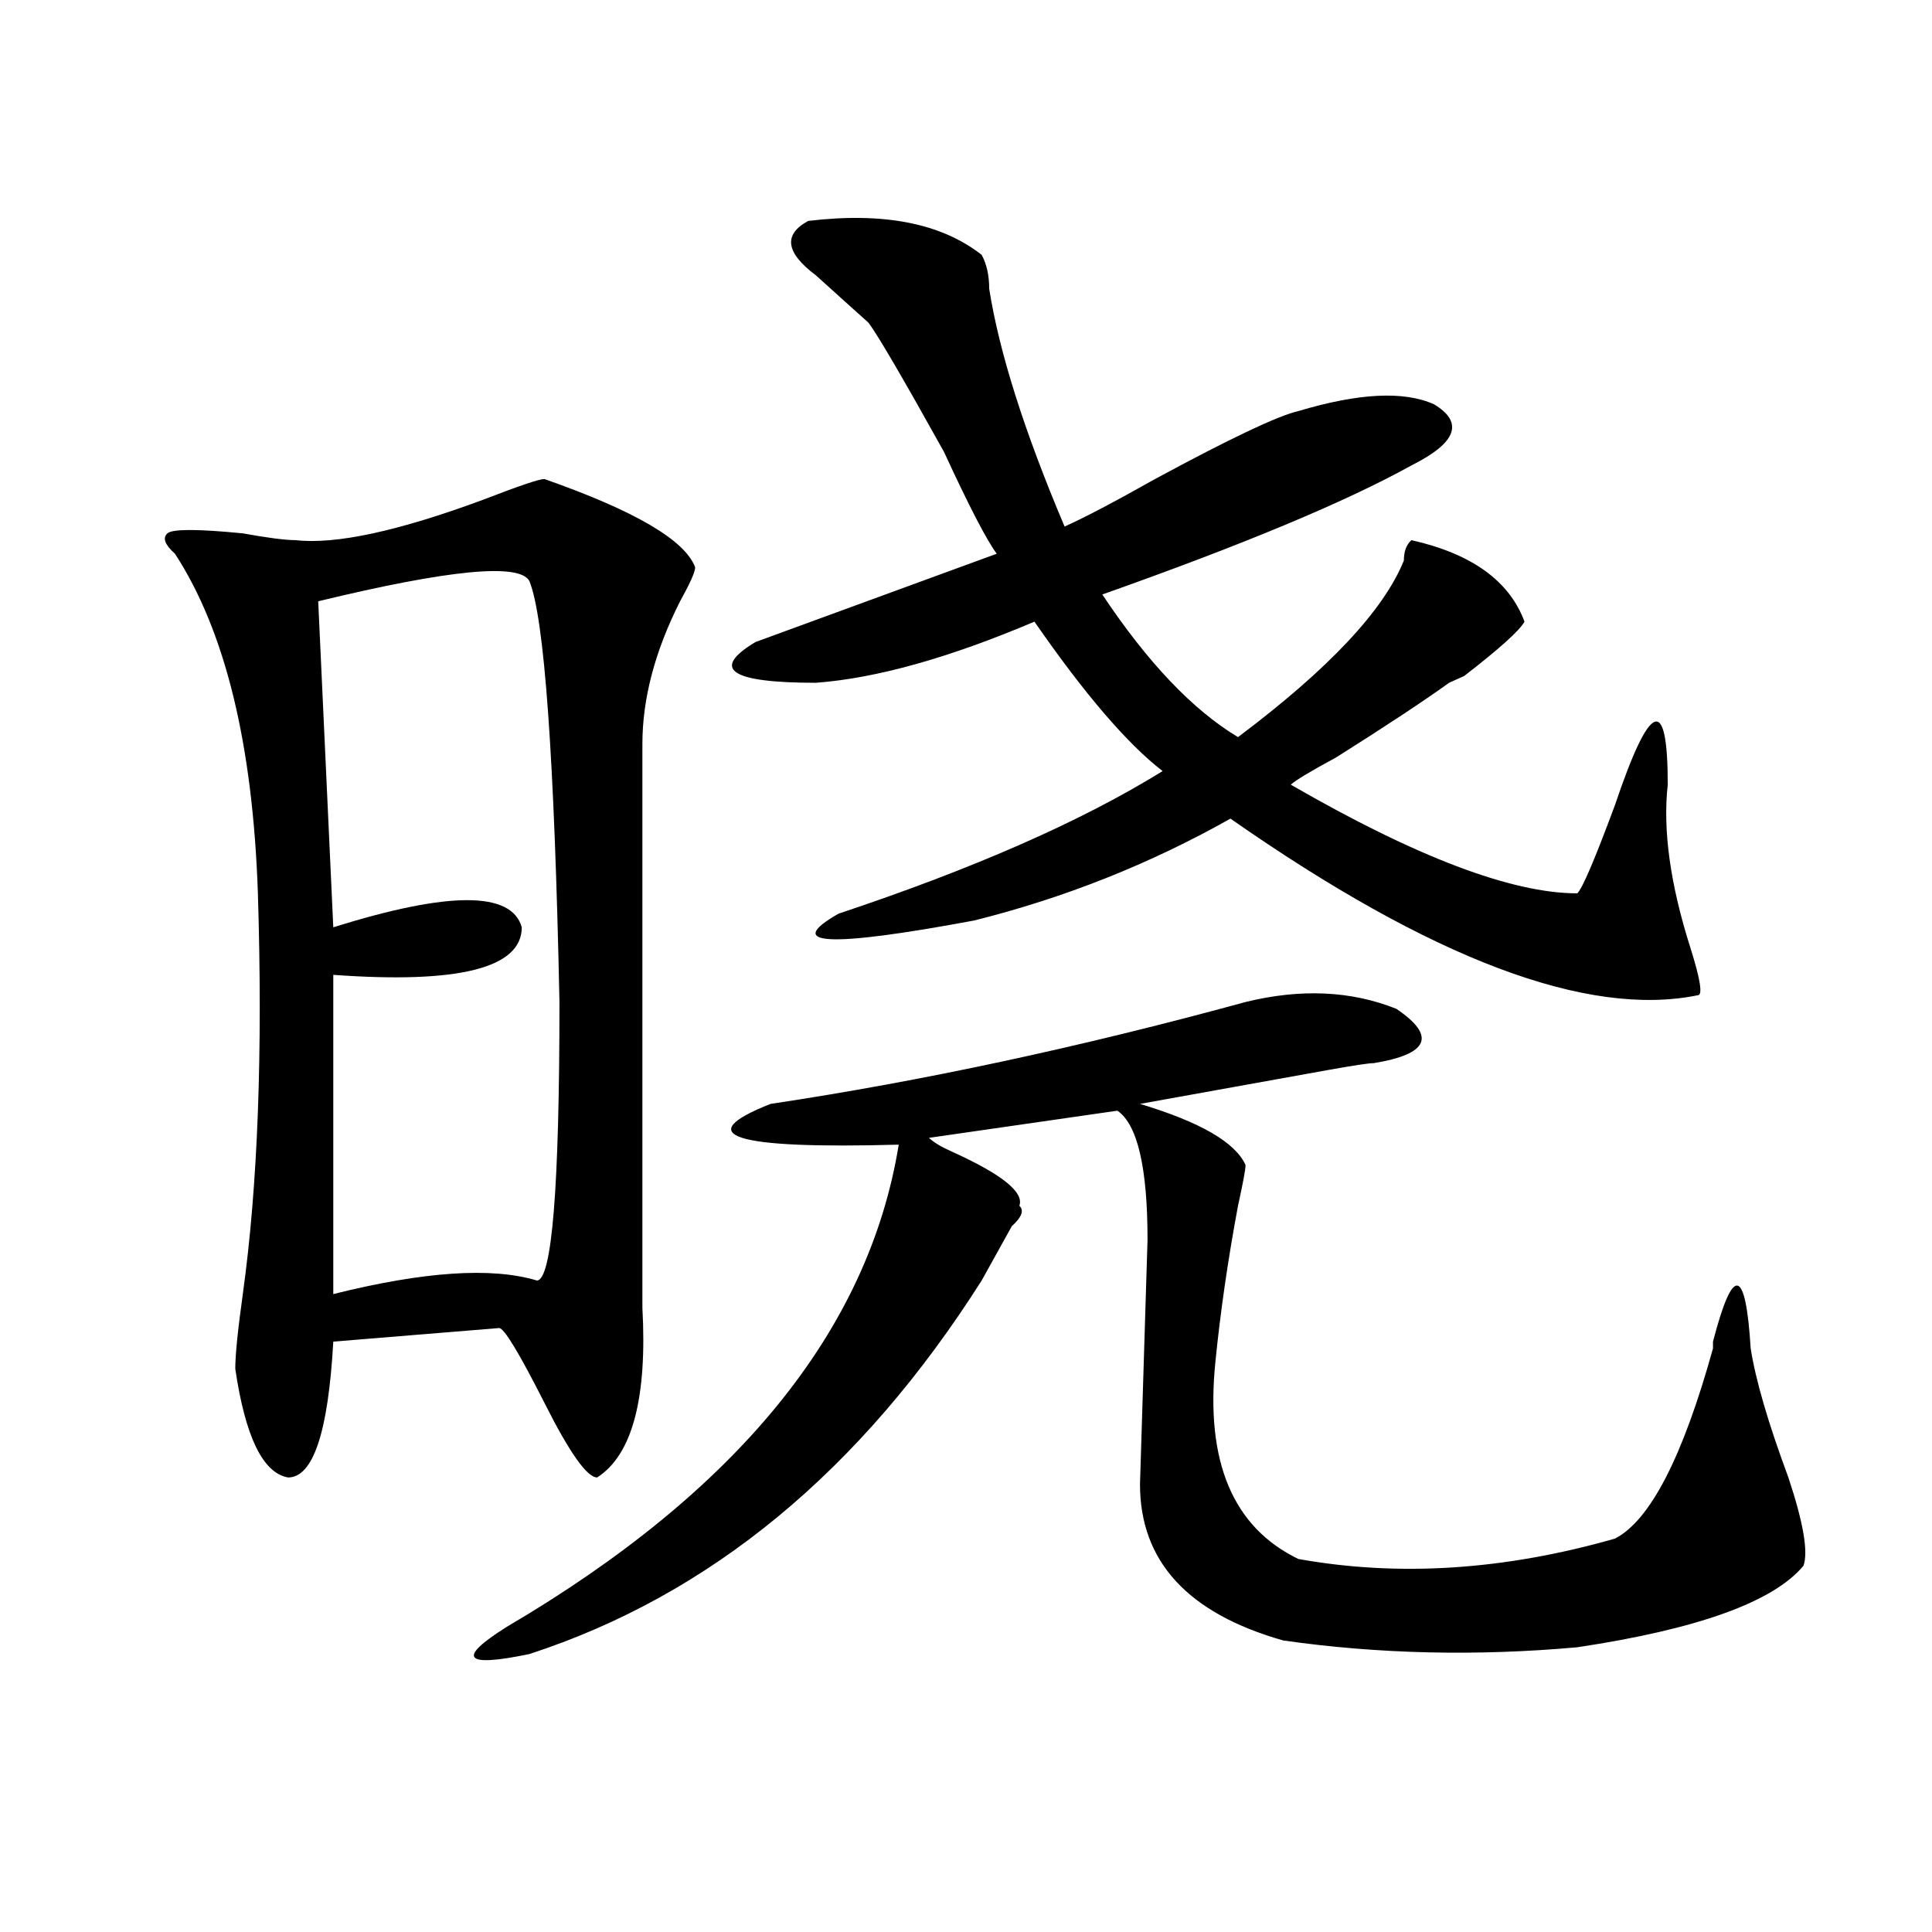 <?xml version="1.0" encoding="utf-8"?>
<!-- Generator: Adobe Illustrator 16.0.0, SVG Export Plug-In . SVG Version: 6.00 Build 0)  -->
<!DOCTYPE svg PUBLIC "-//W3C//DTD SVG 1.1//EN" "http://www.w3.org/Graphics/SVG/1.1/DTD/svg11.dtd">
<svg version="1.1" id="图层_1" xmlns="http://www.w3.org/2000/svg" xmlns:xlink="http://www.w3.org/1999/xlink" x="0px" y="0px"
	 width="1000px" height="1000px" viewBox="0 0 1000 1000" enable-background="new 0 0 1000 1000" xml:space="preserve">
<path d="M281.773,247.938c46.828,16.425,72.803,31.641,78.047,45.703c0,2.362-2.622,8.239-7.805,17.578
	c-13.049,25.817-19.512,50.427-19.512,73.828v291.797c2.561,46.911-5.244,76.19-23.414,87.891c-5.244,0-14.329-12.854-27.316-38.672
	c-13.049-25.763-20.854-38.672-23.414-38.672l-85.852,7.031c-2.622,46.911-10.427,70.313-23.414,70.313
	c-13.049-2.308-22.134-21.094-27.316-56.25c0-7.031,1.28-19.886,3.902-38.672c7.805-56.25,10.365-125.354,7.805-207.422
	c-2.622-77.344-16.951-135.901-42.926-175.781c-5.244-4.669-6.524-8.185-3.902-10.547c2.561-2.308,15.609-2.308,39.023,0
	c12.987,2.362,22.072,3.516,27.316,3.516c20.792,2.362,53.291-4.669,97.559-21.094C268.725,251.453,279.151,247.938,281.773,247.938
	z M164.703,311.219l7.805,168.75c59.815-18.731,92.314-18.731,97.559,0c0,21.094-32.561,29.333-97.559,24.609v165.234
	c46.828-11.7,81.949-14.063,105.363-7.031c7.805,0,11.707-48.011,11.707-144.141c-2.622-126.563-7.805-199.183-15.609-217.969
	C268.725,291.333,232.323,294.849,164.703,311.219z M644.691,518.641c28.597-7.031,54.633-5.823,78.047,3.516
	c20.792,14.063,16.89,23.456-11.707,28.125c-2.622,0-10.427,1.208-23.414,3.516c-26.036,4.724-58.535,10.547-97.559,17.578
	c31.219,9.394,49.389,19.94,54.633,31.641c0,2.362-1.342,9.394-3.902,21.094c-5.244,28.125-9.146,55.097-11.707,80.859
	c-5.244,51.581,9.085,85.583,42.926,101.953c52.011,9.338,106.644,5.822,163.898-10.547c18.17-9.339,35.121-42.188,50.73-98.438
	v-3.516c10.365-39.825,16.89-38.672,19.512,3.516c2.561,16.425,9.085,38.672,19.512,66.797c7.805,23.456,10.365,38.672,7.805,45.703
	c-15.609,18.731-54.633,32.794-117.07,42.188c-52.072,4.669-102.803,3.516-152.191-3.516c-49.45-14.063-74.145-40.979-74.145-80.859
	l3.902-126.563c0-37.464-5.244-59.766-15.609-66.797l-97.559,14.063c2.561,2.362,6.463,4.724,11.707,7.031
	c25.975,11.755,37.682,21.094,35.121,28.125c2.561,2.362,1.28,5.878-3.902,10.547c-5.244,9.394-10.427,18.786-15.609,28.125
	c-62.438,98.438-140.484,162.872-234.141,193.359c-33.841,7.031-37.743,2.307-11.707-14.063
	c119.631-70.313,187.313-153.479,202.922-249.609c-85.852,2.362-107.985-4.669-66.34-21.094
	C476.891,559.675,558.84,542.097,644.691,518.641z M418.355,114.344c39.023-4.669,68.9,1.208,89.754,17.578
	c2.561,4.724,3.902,10.547,3.902,17.578c5.183,32.849,18.17,73.828,39.023,123.047c10.365-4.669,25.975-12.854,46.828-24.609
	c39.023-21.094,63.718-32.794,74.145-35.156c31.219-9.339,54.633-10.547,70.242-3.516c15.609,9.394,11.707,19.94-11.707,31.641
	c-33.841,18.786-87.193,41.034-159.996,66.797c23.414,35.156,46.828,59.766,70.242,73.828
	c46.828-35.156,75.425-65.589,85.852-91.406c0-4.669,1.28-8.185,3.902-10.547c31.219,7.031,50.73,21.094,58.535,42.188
	c-2.622,4.724-13.049,14.063-31.219,28.125l-7.805,3.516c-13.049,9.394-32.561,22.302-58.535,38.672
	c-13.049,7.031-20.854,11.755-23.414,14.063c64.998,37.519,114.448,56.25,148.289,56.25c2.561-2.308,9.085-17.578,19.512-45.703
	c18.17-53.888,27.316-57.403,27.316-10.547c-2.622,23.456,1.28,51.581,11.707,84.375c5.183,16.425,6.463,24.609,3.902,24.609
	c-57.255,11.755-137.924-18.731-241.945-91.406c-41.646,23.456-85.852,41.034-132.68,52.734
	c-75.486,14.063-98.9,12.909-70.242-3.516c70.242-23.401,126.155-48.011,167.801-73.828c-18.231-14.063-40.365-39.825-66.34-77.344
	c-44.268,18.786-81.949,29.333-113.168,31.641c-44.268,0-54.633-7.031-31.219-21.094l124.875-45.703
	c-5.244-7.031-14.329-24.609-27.316-52.734c-20.854-37.464-33.841-59.766-39.023-66.797c-7.805-7.031-16.951-15.216-27.316-24.609
	C406.648,130.769,405.307,121.375,418.355,114.344z"/>
</svg>
